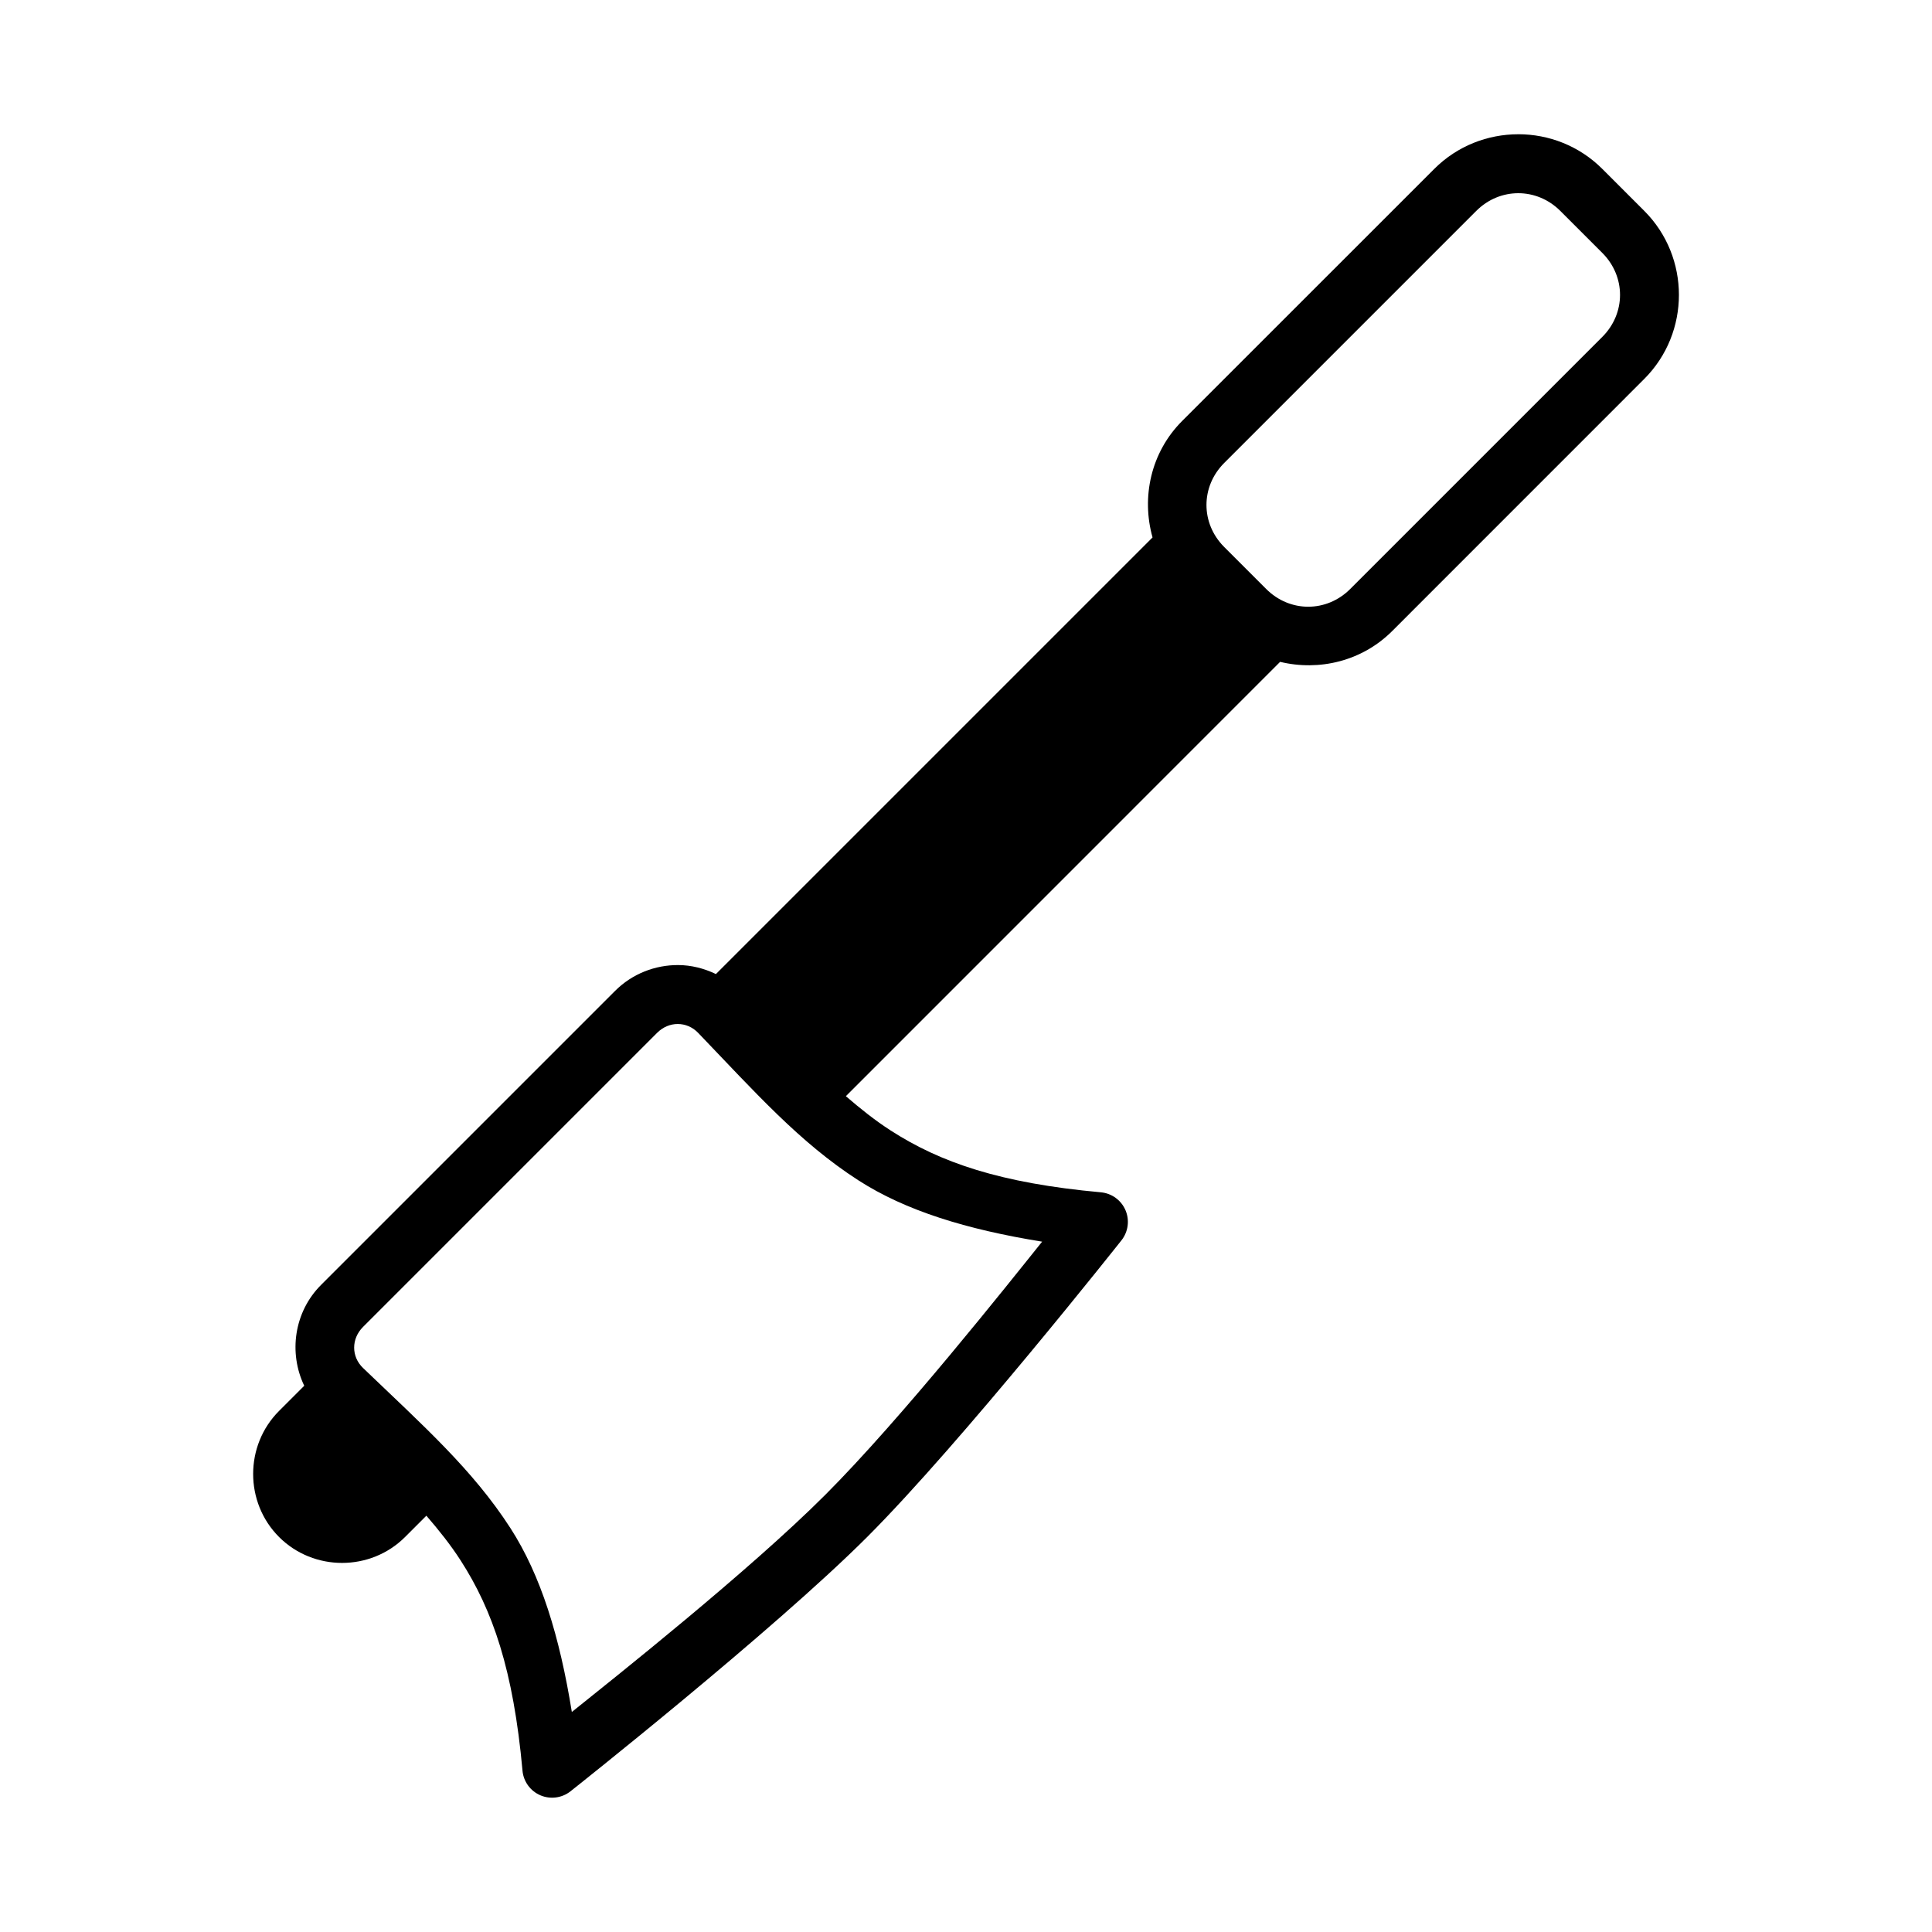 <?xml version="1.0" encoding="UTF-8"?>
<!-- Uploaded to: ICON Repo, www.svgrepo.com, Generator: ICON Repo Mixer Tools -->
<svg fill="#000000" width="800px" height="800px" version="1.1" viewBox="144 144 512 512" xmlns="http://www.w3.org/2000/svg">
 <path d="m546.36 179.58c-8.074 0-16.145 3.059-22.262 9.18l-66.805 66.789c-8.324 8.324-10.855 20.234-7.856 30.875l-115.71 115.71c-3.148-1.512-6.543-2.367-9.98-2.383-6.074-0.031-12.164 2.262-16.742 6.844l-77.922 77.922c-7.168 7.168-8.637 18.008-4.457 26.723l-6.672 6.672c-9.156 9.156-9.156 24.254 0 33.41s24.238 9.156 33.395 0l5.644-5.644c3.34 3.859 6.438 7.75 9.07 11.84 8.508 13.199 13.977 29.012 16.406 55.734l-0.004-0.004c0.262 2.879 2.078 5.383 4.738 6.523 2.656 1.137 5.727 0.73 7.992-1.066 0 0 53.637-42.41 78.613-67.387 24.977-24.977 67.387-78.613 67.387-78.613 1.793-2.266 2.207-5.332 1.07-7.988s-3.637-4.477-6.512-4.742c-26.723-2.43-42.551-7.894-55.75-16.406-4.09-2.637-7.981-5.734-11.84-9.07l115.08-115.1c10.34 2.496 21.695-0.156 29.719-8.18l66.789-66.805c12.238-12.238 12.238-32.285 0-44.527l-11.133-11.133c-6.121-6.121-14.191-9.18-22.262-9.18zm0 15.621c4 0 8 1.559 11.133 4.688l11.133 11.133c6.266 6.266 6.266 16 0 22.262l-66.805 66.805c-6.266 6.266-16 6.266-22.262 0l-11.133-11.133c-6.266-6.266-6.266-16 0-22.262l66.805-66.805c3.133-3.133 7.133-4.688 11.133-4.688zm-222.74 220.17c1.953 0.004 3.891 0.781 5.398 2.352 15.262 15.91 26.934 29.066 42.449 39.066 12.488 8.051 28.656 13.027 48.707 16.266-8.852 11.039-37.289 46.914-57.504 67.129-20.211 20.211-56.086 48.652-67.129 57.504-3.238-20.051-8.215-36.219-16.266-48.707-10.004-15.52-23.156-27.188-39.066-42.449-3.141-3.012-3.141-7.746 0-10.887l77.922-77.922c1.57-1.57 3.535-2.356 5.488-2.352z"/>
</svg>